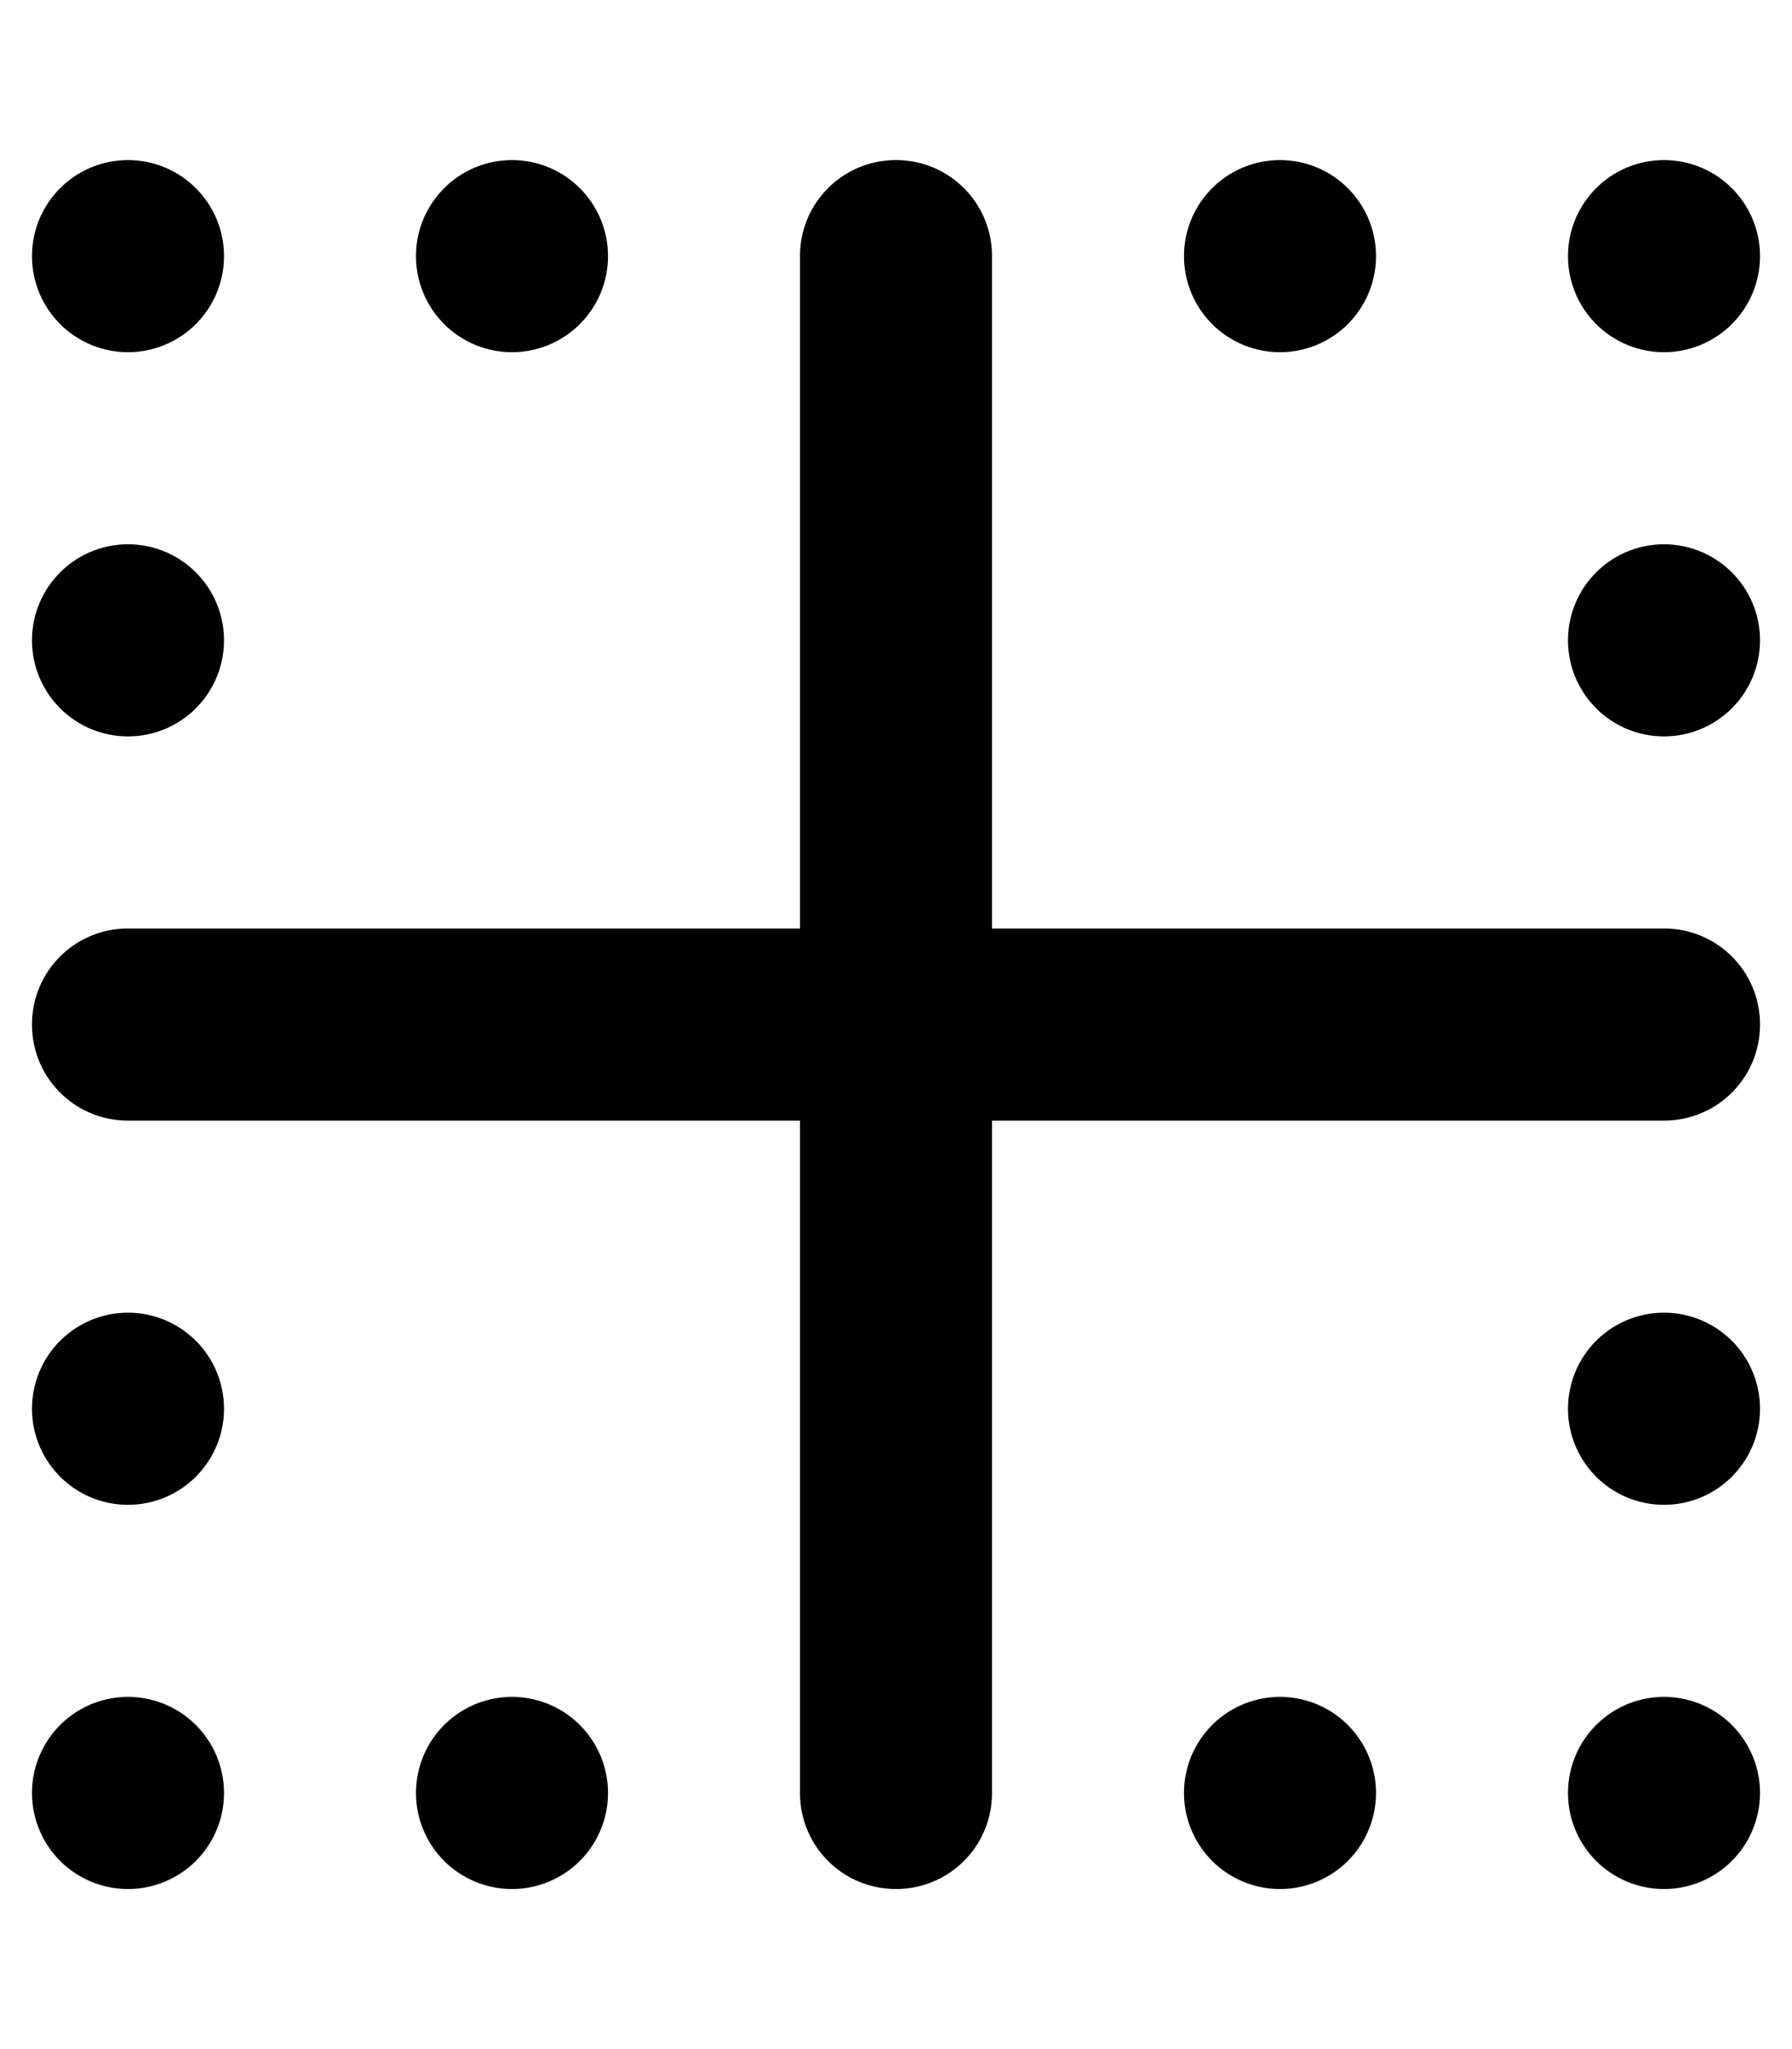 <svg xmlns="http://www.w3.org/2000/svg" viewBox="0 0 448 512"><!--! Font Awesome Pro 7.0.0 by @fontawesome - https://fontawesome.com License - https://fontawesome.com/license (Commercial License) Copyright 2025 Fonticons, Inc. --><path fill="currentColor" d="M416 280c13.3 0 24-10.7 24-24s-10.7-24-24-24l-168 0 0-168c0-13.3-10.7-24-24-24s-24 10.7-24 24l0 168-168 0c-13.3 0-24 10.7-24 24s10.7 24 24 24l168 0 0 168c0 13.3 10.7 24 24 24s24-10.7 24-24l0-168 168 0zM56 448a24 24 0 1 0 -48 0 24 24 0 1 0 48 0zM32 88a24 24 0 1 0 0-48 24 24 0 1 0 0 48zm24 72a24 24 0 1 0 -48 0 24 24 0 1 0 48 0zm360 24a24 24 0 1 0 0-48 24 24 0 1 0 0 48zM56 352a24 24 0 1 0 -48 0 24 24 0 1 0 48 0zm360 24a24 24 0 1 0 0-48 24 24 0 1 0 0 48zM152 448a24 24 0 1 0 -48 0 24 24 0 1 0 48 0zM128 88a24 24 0 1 0 0-48 24 24 0 1 0 0 48zM344 448a24 24 0 1 0 -48 0 24 24 0 1 0 48 0zM320 88a24 24 0 1 0 0-48 24 24 0 1 0 0 48zM440 448a24 24 0 1 0 -48 0 24 24 0 1 0 48 0zM416 88a24 24 0 1 0 0-48 24 24 0 1 0 0 48z"/></svg>